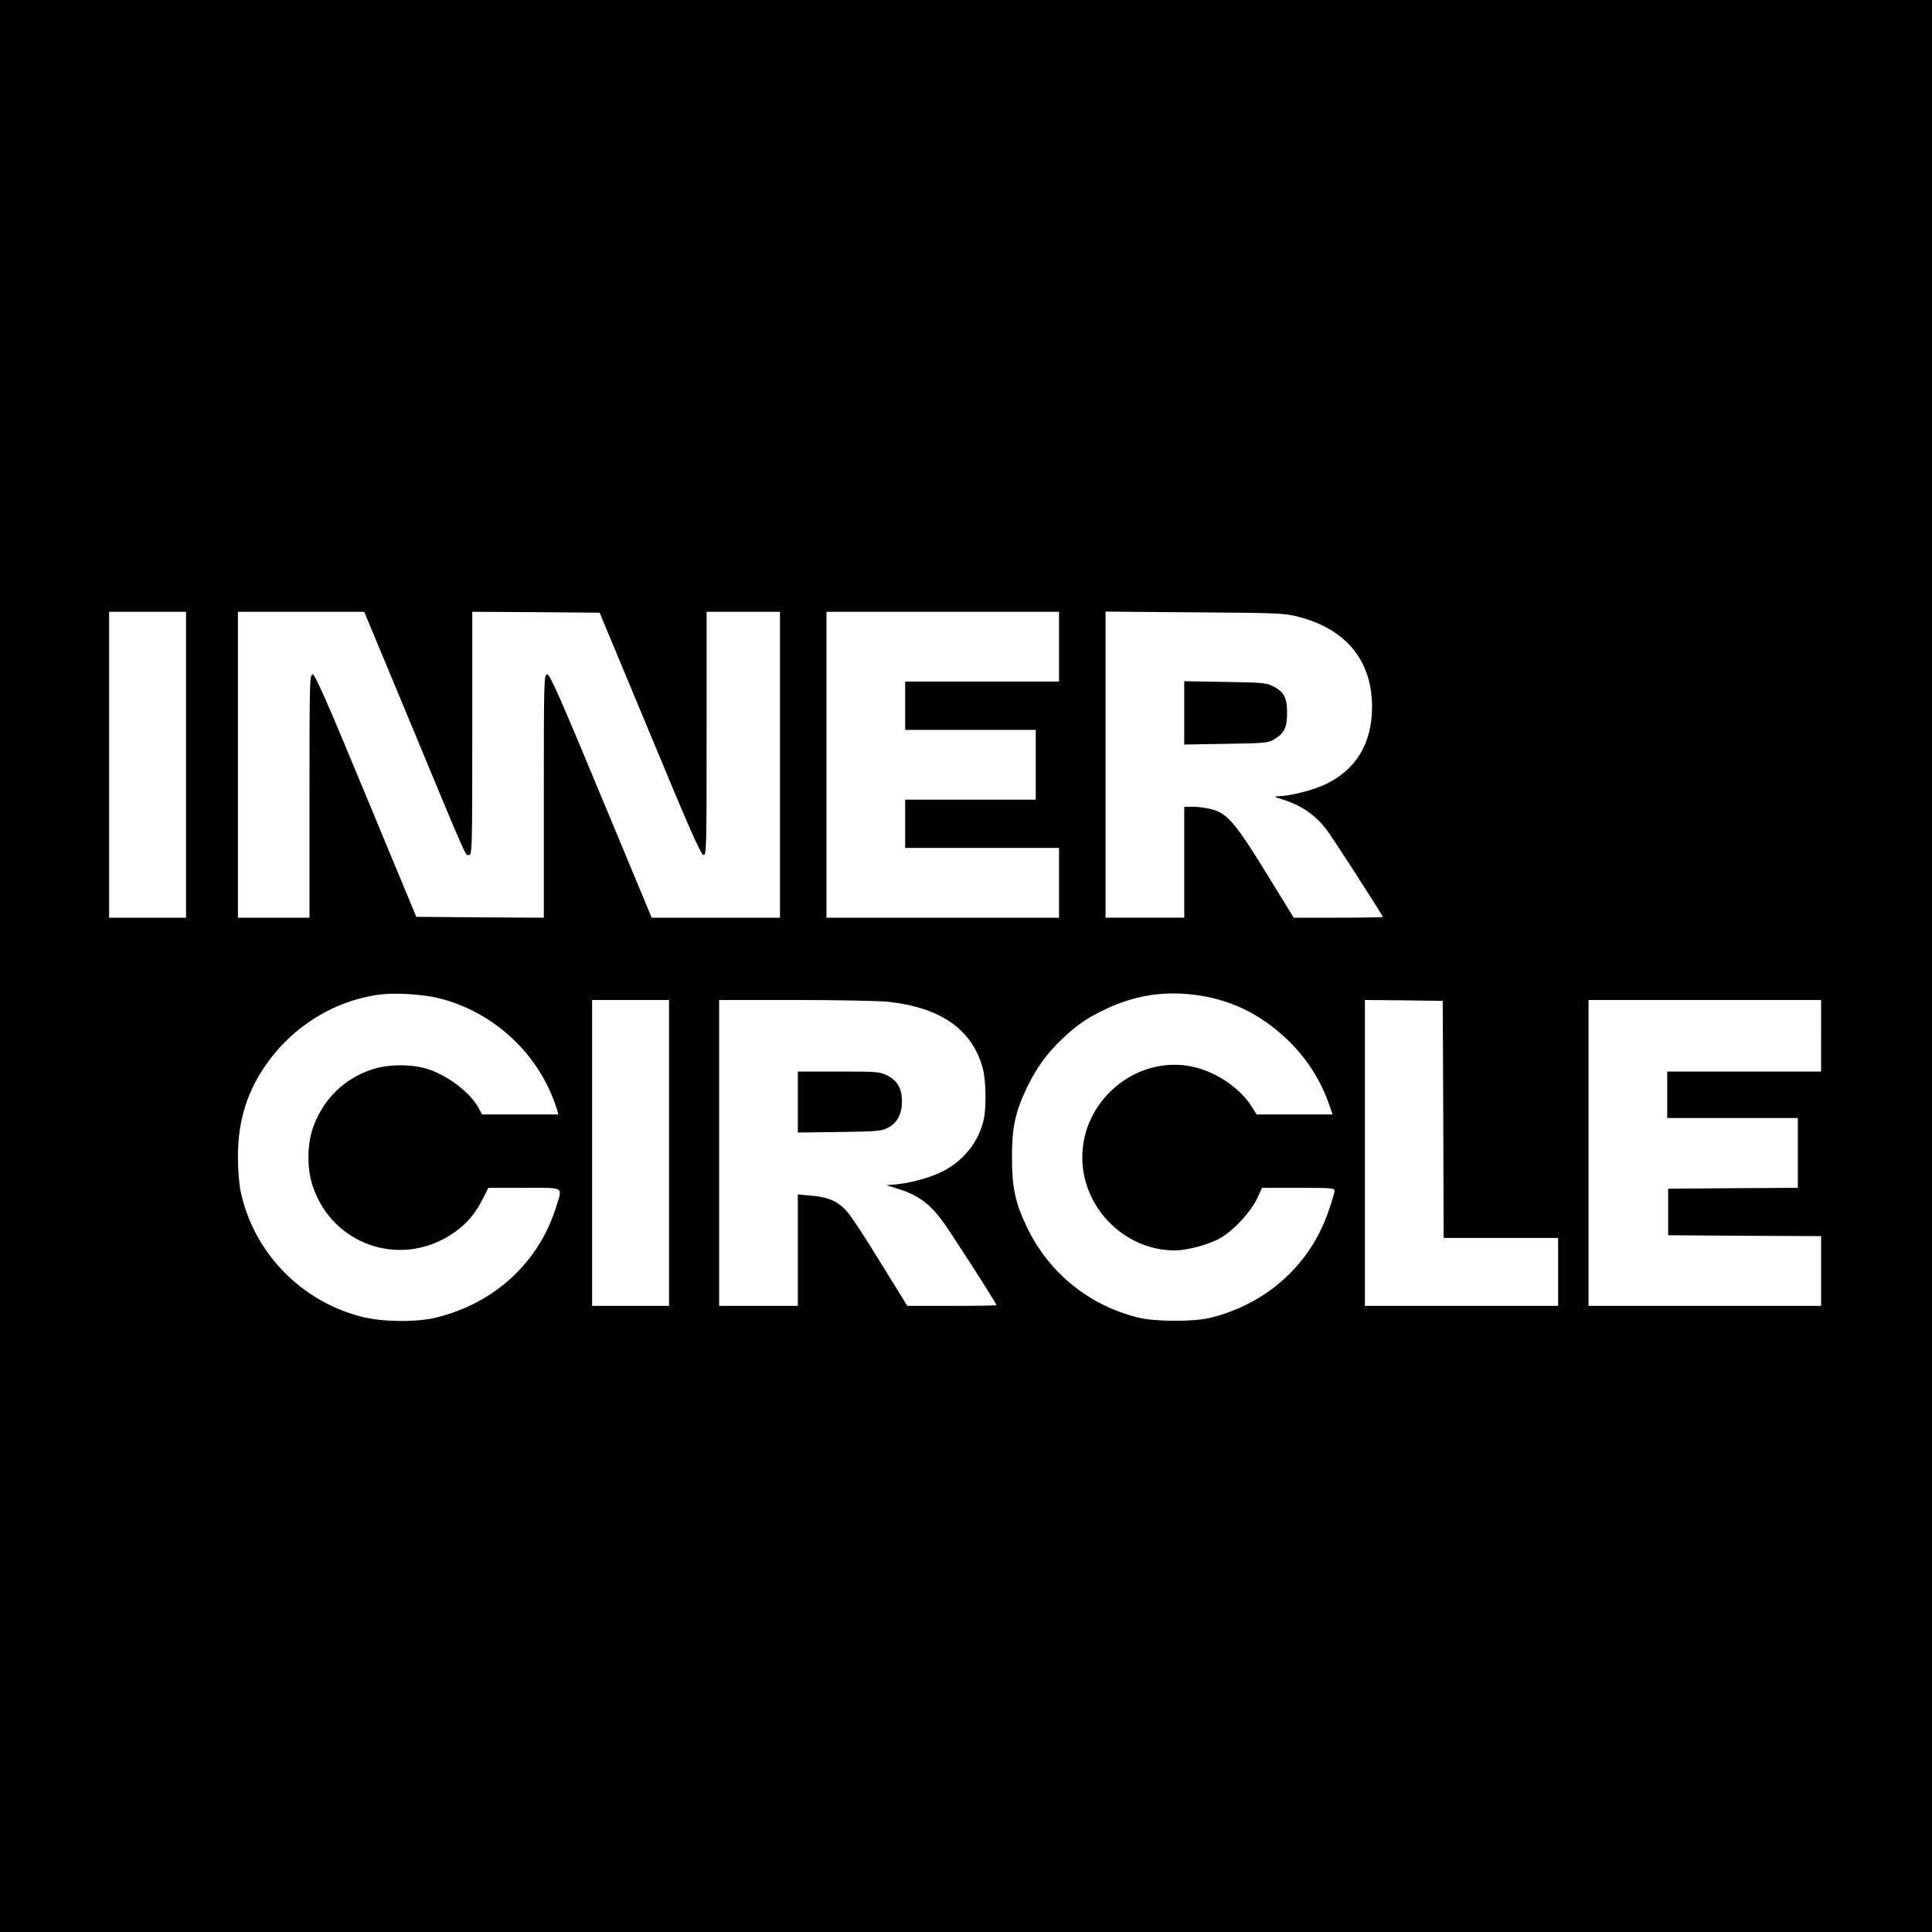 <?xml version="1.0" standalone="no"?>
<!DOCTYPE svg PUBLIC "-//W3C//DTD SVG 20010904//EN"
 "http://www.w3.org/TR/2001/REC-SVG-20010904/DTD/svg10.dtd">
<svg version="1.0" xmlns="http://www.w3.org/2000/svg"
 width="1080pt" height="1080pt" viewBox="0 0 1080 1080"
 preserveAspectRatio="xMidYMid meet">
<g transform="translate(0,1080) scale(0.1,-0.1)"
fill="#000000" stroke="none">
<path d="M0 5400 l0 -5400 5400 0 5400 0 0 5400 0 5400 -5400 0 -5400 0 0
-5400z m1040 1125 l0 -855 -215 0 -215 0 0 855 0 855 215 0 215 0 0 -855z
m1230 293 c353 -851 330 -798 351 -798 18 0 19 20 19 680 l0 680 356 -2 356
-3 282 -677 c220 -531 285 -678 299 -678 16 0 17 39 17 680 l0 680 205 0 205
0 0 -855 0 -855 -358 0 -359 0 -283 680 c-230 554 -286 680 -301 680 -18 0
-19 -25 -19 -680 l0 -680 -357 2 -356 3 -281 677 c-219 529 -285 678 -298 678
-17 0 -18 -39 -18 -680 l0 -680 -200 0 -200 0 0 855 0 855 353 0 353 0 234
-562z m3650 367 l0 -195 -430 0 -430 0 0 -135 0 -135 365 0 365 0 0 -195 0
-195 -365 0 -365 0 0 -135 0 -135 430 0 430 0 0 -195 0 -195 -650 0 -650 0 0
855 0 855 650 0 650 0 0 -195z m1339 167 c268 -70 411 -246 411 -505 -1 -203
-90 -351 -262 -432 -71 -33 -193 -64 -260 -66 -30 -1 -28 -3 22 -18 109 -35
184 -87 250 -175 37 -50 310 -473 310 -482 0 -2 -112 -4 -249 -4 l-249 0 -149
242 c-170 278 -220 338 -302 362 -30 9 -79 16 -108 16 l-53 0 0 -310 0 -310
-220 0 -220 0 0 856 0 855 498 -4 c472 -3 501 -5 581 -25z m-4802 -2133 c312
-79 565 -320 658 -626 l6 -23 -213 0 -213 0 -19 35 c-46 85 -164 177 -276 216
-92 32 -229 32 -323 0 -159 -54 -274 -170 -329 -330 -32 -93 -32 -230 1 -324
114 -335 505 -460 794 -254 69 49 118 108 161 195 l26 52 200 0 c230 0 215 9
179 -106 -96 -311 -346 -541 -674 -620 -105 -26 -295 -24 -408 4 -343 85 -610
360 -682 703 -8 39 -15 122 -15 189 0 190 43 343 138 490 149 230 386 383 652
420 88 12 248 2 337 -21z m4213 21 c206 -25 374 -106 529 -254 105 -101 185
-226 232 -363 l18 -53 -212 0 -212 0 -28 44 c-70 111 -212 203 -350 227 -306
52 -597 -197 -597 -511 0 -281 236 -519 516 -520 73 0 200 35 262 73 73 44
165 144 199 217 l28 60 203 0 c186 0 202 -1 202 -17 0 -10 -15 -62 -34 -115
-103 -299 -345 -517 -662 -595 -93 -22 -303 -22 -398 1 -277 67 -503 250 -626
507 -65 137 -83 220 -83 389 0 169 18 252 83 389 52 109 111 190 196 272 86
81 143 120 247 169 160 75 316 100 487 80z m-2930 -885 l0 -855 -215 0 -215 0
0 855 0 855 215 0 215 0 0 -855z m1225 845 c296 -32 473 -157 530 -377 17 -65
19 -217 4 -282 -29 -128 -117 -235 -239 -294 -73 -34 -185 -64 -265 -69 l-40
-3 60 -19 c111 -34 176 -79 248 -174 41 -53 307 -467 307 -478 0 -2 -112 -4
-249 -4 l-249 0 -149 241 c-81 133 -165 261 -186 284 -50 58 -106 84 -200 91
l-77 7 0 -312 0 -311 -220 0 -220 0 0 855 0 855 428 0 c235 0 468 -5 517 -10z
m3103 -657 l2 -663 320 0 320 0 0 -190 0 -190 -540 0 -540 0 0 855 0 855 218
-2 217 -3 3 -662z m2112 467 l0 -200 -430 0 -430 0 0 -130 0 -130 365 0 365 0
0 -195 0 -195 -362 -2 -363 -3 0 -130 0 -130 428 -3 427 -2 0 -195 0 -195
-650 0 -650 0 0 855 0 855 650 0 650 0 0 -200z"/>
<path d="M6620 6815 l0 -177 233 4 c211 3 235 5 266 23 60 35 76 67 76 150 0
86 -17 118 -81 150 -35 18 -63 20 -266 23 l-228 4 0 -177z"/>
<path d="M4460 4639 l0 -170 233 3 c212 3 235 5 271 24 52 27 79 78 78 150 -1
70 -25 113 -82 142 -42 21 -56 22 -272 22 l-228 0 0 -171z"/>
</g>
</svg>
